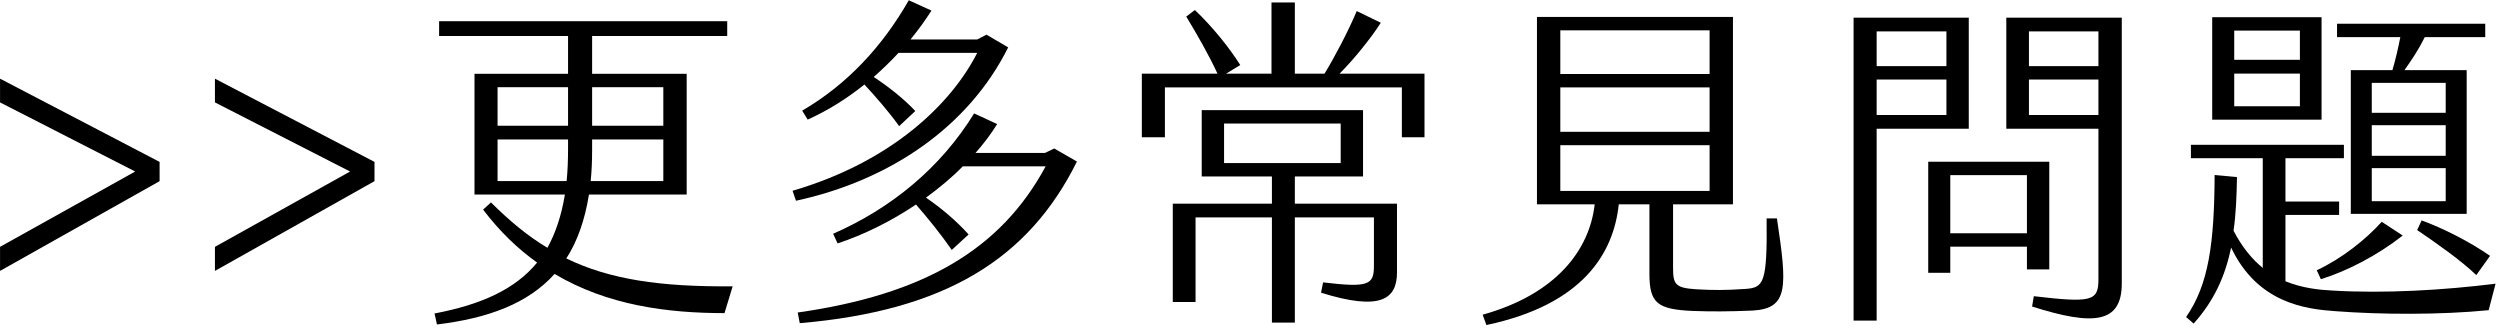 <?xml version="1.0" encoding="UTF-8" standalone="no"?>
<!DOCTYPE svg PUBLIC "-//W3C//DTD SVG 1.1//EN" "http://www.w3.org/Graphics/SVG/1.1/DTD/svg11.dtd">
<svg width="100%" height="100%" viewBox="0 0 349 46" version="1.1" xmlns="http://www.w3.org/2000/svg" xmlns:xlink="http://www.w3.org/1999/xlink" xml:space="preserve" xmlns:serif="http://www.serif.com/" style="fill-rule:evenodd;clip-rule:evenodd;stroke-linejoin:round;stroke-miterlimit:2;">
    <g transform="matrix(1,0,0,1,-2900.44,-24343.6)">
        <g transform="matrix(2,0,0,2,0,0)">
            <g transform="matrix(1,0,0,1,1461.36,12184.9)">
                <path d="M0,-1.8L0,-0.455L-11.137,5.809L-11.137,4.129L-1.704,-1.128L-11.137,-5.952L-11.137,-7.609L0,-1.8Z" style="fill:black;fill-rule:nonzero;"/>
            </g>
        </g>
        <g transform="matrix(2,0,0,2,0,0)">
            <g transform="matrix(1,0,0,1,1476.36,12184.9)">
                <path d="M0,-1.8L0,-0.455L-11.137,5.809L-11.137,4.129L-1.704,-1.128L-11.137,-5.952L-11.137,-7.609L0,-1.8Z" style="fill:black;fill-rule:nonzero;"/>
            </g>
        </g>
        <g transform="matrix(2,0,0,2,0,0)">
            <g transform="matrix(1,0,0,1,0,12096.8)">
                <path d="M1491.55,83.775L1496.52,83.775L1496.52,81.087L1491.55,81.087L1491.55,83.775ZM1496.52,84.735L1491.55,84.735L1491.55,85.456C1491.55,86.223 1491.52,86.943 1491.45,87.639L1496.52,87.639L1496.52,84.735ZM1489.77,87.639C1489.84,86.943 1489.87,86.199 1489.87,85.407L1489.87,84.735L1484.95,84.735L1484.95,87.639L1489.77,87.639ZM1484.95,83.775L1489.87,83.775L1489.87,81.087L1484.95,81.087L1484.95,83.775ZM1500.79,96.856C1496.78,96.856 1492.6,96.305 1488.93,94.12C1487.08,96.184 1484.3,97.217 1480.72,97.648L1480.55,96.881C1483.84,96.257 1486.19,95.177 1487.71,93.328C1486.36,92.368 1485.09,91.144 1483.94,89.632L1484.49,89.128C1485.79,90.424 1487.06,91.48 1488.43,92.296C1489,91.263 1489.41,90.04 1489.65,88.576L1483.34,88.576L1483.34,80.151L1489.87,80.151L1489.87,77.511L1480.87,77.511L1480.87,76.478L1500.98,76.478L1500.98,77.511L1491.55,77.511L1491.55,80.151L1498.15,80.151L1498.15,88.576L1491.33,88.576C1491.04,90.376 1490.52,91.84 1489.75,93.04C1492.77,94.504 1496.3,95.032 1501.36,94.984L1500.79,96.856Z" style="fill:black;fill-rule:nonzero;"/>
            </g>
        </g>
        <g transform="matrix(2,0,0,2,0,0)">
            <g transform="matrix(1,0,0,1,1525.39,12183.1)">
                <path d="M0,-0.024C-3.384,6.792 -9.217,10.393 -19.346,11.257L-19.49,10.513C-10.729,9.265 -5.328,6.145 -2.184,0.312L-7.969,0.312C-8.737,1.104 -9.625,1.825 -10.537,2.497C-9.505,3.193 -8.401,4.128 -7.561,5.065L-8.737,6.145C-9.481,5.065 -10.417,3.913 -11.233,2.976C-12.985,4.153 -14.881,5.088 -16.705,5.689L-17.018,5.017C-12.961,3.241 -9.505,0.409 -7.177,-3.384L-5.568,-2.64C-6,-1.944 -6.505,-1.272 -7.081,-0.624L-2.232,-0.624L-1.584,-0.936L0,-0.024ZM-19.61,2.712L-19.85,2.016C-12.937,-0 -8.761,-4.056 -6.961,-7.609L-12.457,-7.609C-12.985,-7.033 -13.585,-6.457 -14.185,-5.928C-13.201,-5.28 -12.145,-4.464 -11.281,-3.552L-12.409,-2.496C-13.153,-3.528 -13.993,-4.488 -14.833,-5.4C-16.057,-4.417 -17.401,-3.576 -18.794,-2.952L-19.178,-3.576C-16.009,-5.424 -13.561,-8.088 -11.737,-11.281L-10.153,-10.561C-10.585,-9.888 -11.065,-9.216 -11.617,-8.545L-6.961,-8.545L-6.312,-8.88L-4.8,-7.993C-7.561,-2.448 -13.057,1.296 -19.61,2.712" style="fill:black;fill-rule:nonzero;"/>
            </g>
        </g>
        <g transform="matrix(2,0,0,2,0,0)">
            <g transform="matrix(1,0,0,1,0,12095.4)">
                <path d="M1535.66,87.782L1543.8,87.782L1543.8,85.021L1535.66,85.021L1535.66,87.782ZM1540.6,90.614L1547.73,90.614L1547.73,95.414C1547.73,97.287 1546.58,98.127 1542.43,96.831L1542.57,96.11C1545.76,96.494 1546.12,96.278 1546.12,94.958L1546.12,91.574L1540.6,91.574L1540.6,98.919L1539,98.919L1539,91.574L1533.67,91.574L1533.67,97.478L1532.08,97.478L1532.08,90.614L1539,90.614L1539,88.717L1534.1,88.717L1534.1,84.086L1545.36,84.086L1545.36,88.717L1540.6,88.717L1540.6,90.614ZM1549.65,81.541L1549.65,85.981L1548.07,85.981L1548.07,82.501L1531.53,82.501L1531.53,85.981L1529.92,85.981L1529.92,81.541L1535.2,81.541C1534.63,80.293 1533.79,78.829 1533.02,77.556L1533.62,77.1C1534.82,78.229 1536.04,79.741 1536.79,80.941L1535.8,81.541L1538.97,81.541L1538.97,76.573L1540.6,76.573L1540.6,81.541L1542.67,81.541C1543.34,80.461 1544.35,78.541 1544.92,77.172L1546.6,77.989C1545.91,79.069 1544.71,80.557 1543.72,81.541L1549.65,81.541Z" style="fill:black;fill-rule:nonzero;"/>
            </g>
        </g>
        <g transform="matrix(2,0,0,2,0,0)">
            <g transform="matrix(1,0,0,1,0,12096.6)">
                <path d="M1559.13,88.526L1569.55,88.526L1569.55,85.334L1559.13,85.334L1559.13,88.526ZM1559.13,84.398L1569.55,84.398L1569.55,81.301L1559.13,81.301L1559.13,84.398ZM1559.13,80.364L1569.55,80.364L1569.55,77.316L1559.13,77.316L1559.13,80.364ZM1572.55,96.878C1570.8,96.95 1569.72,96.95 1568.32,96.903C1565.92,96.782 1565.35,96.374 1565.35,94.31L1565.35,89.462L1563.21,89.462C1562.85,92.894 1560.69,96.47 1553.97,97.887L1553.71,97.166C1558.87,95.726 1561.17,92.63 1561.53,89.462L1557.5,89.462L1557.5,76.381L1571.18,76.381L1571.18,89.462L1567,89.462L1567,93.903C1567,95.054 1567.17,95.294 1568.59,95.39C1569.84,95.462 1570.63,95.462 1572.07,95.366C1573.32,95.27 1573.58,94.983 1573.53,90.446L1574.25,90.446C1574.97,95.246 1575.07,96.735 1572.55,96.878" style="fill:black;fill-rule:nonzero;"/>
            </g>
        </g>
        <g transform="matrix(2,0,0,2,0,0)">
            <g transform="matrix(1,0,0,1,0,12096.7)">
                <path d="M1596.69,80.653L1591.84,80.653L1591.84,83.126L1596.69,83.126L1596.69,80.653ZM1596.69,77.292L1591.84,77.292L1591.84,79.717L1596.69,79.717L1596.69,77.292ZM1598.32,76.333L1598.32,94.886C1598.32,97.67 1596.36,97.863 1592.06,96.495L1592.18,95.774C1596.24,96.254 1596.69,96.11 1596.69,94.598L1596.69,84.085L1590.26,84.085L1590.26,76.333L1598.32,76.333ZM1591.7,87.326L1586.35,87.326L1586.35,91.383L1591.7,91.383L1591.7,87.326ZM1591.7,93.902L1591.7,92.318L1586.35,92.318L1586.35,94.142L1584.81,94.142L1584.81,86.389L1593.26,86.389L1593.26,93.902L1591.7,93.902ZM1586.08,80.653L1581.21,80.653L1581.21,83.126L1586.08,83.126L1586.08,80.653ZM1586.08,77.292L1581.21,77.292L1581.21,79.717L1586.08,79.717L1586.08,77.292ZM1587.64,84.085L1581.21,84.085L1581.21,97.478L1579.6,97.478L1579.6,76.333L1587.64,76.333L1587.64,84.085Z" style="fill:black;fill-rule:nonzero;"/>
            </g>
        </g>
        <g transform="matrix(2,0,0,2,0,0)">
            <g transform="matrix(1,0,0,1,1619.25,12180.2)">
                <path d="M0,6.985C1.464,7.513 3.36,8.473 4.776,9.458L3.816,10.801C2.712,9.745 1.056,8.593 -0.312,7.657L0,6.985ZM1.68,3.337L-3.48,3.337L-3.48,5.642L1.68,5.642L1.68,3.337ZM1.68,0.337L-3.48,0.337L-3.48,2.473L1.68,2.473L1.68,0.337ZM1.68,-2.616L-3.48,-2.616L-3.48,-0.528L1.68,-0.528L1.68,-2.616ZM-1.488,-5.808L-5.905,-5.808L-5.905,-6.744L4.44,-6.744L4.44,-5.808L0.216,-5.808C-0.24,-4.872 -0.744,-4.152 -1.2,-3.504L3.144,-3.504L3.144,6.529L-4.944,6.529L-4.944,-3.504L-2.04,-3.504C-1.824,-4.224 -1.632,-5.064 -1.488,-5.808M-2.784,7.081L-1.32,8.041C-3.096,9.433 -5.184,10.513 -7.033,11.089L-7.321,10.465C-5.569,9.649 -3.912,8.329 -2.784,7.081M-8.497,-3.264L-13.081,-3.264L-13.081,-0.984L-8.497,-0.984L-8.497,-3.264ZM-8.497,-6.264L-13.081,-6.264L-13.081,-4.224L-8.497,-4.224L-8.497,-6.264ZM-6.985,-0.047L-14.618,-0.047L-14.618,-7.2L-6.985,-7.2L-6.985,-0.047ZM5.16,11.401L4.68,13.25C1.32,13.586 -2.856,13.561 -6,13.322C-8.089,13.177 -11.449,12.769 -13.297,8.881C-13.705,10.826 -14.449,12.553 -15.913,14.185L-16.441,13.729C-14.857,11.45 -14.473,8.569 -14.449,3.817L-12.889,3.961C-12.913,5.305 -12.961,6.553 -13.129,7.705C-12.529,8.857 -11.833,9.697 -11.089,10.298L-11.089,2.64L-16.105,2.64L-16.105,1.705L-5.425,1.705L-5.425,2.64L-9.505,2.64L-9.505,5.665L-5.76,5.665L-5.76,6.601L-9.505,6.601L-9.505,11.233C-8.329,11.714 -7.153,11.834 -6.217,11.881C-2.64,12.097 1.536,11.857 5.16,11.401" style="fill:black;fill-rule:nonzero;"/>
            </g>
        </g>
    </g>
</svg>
